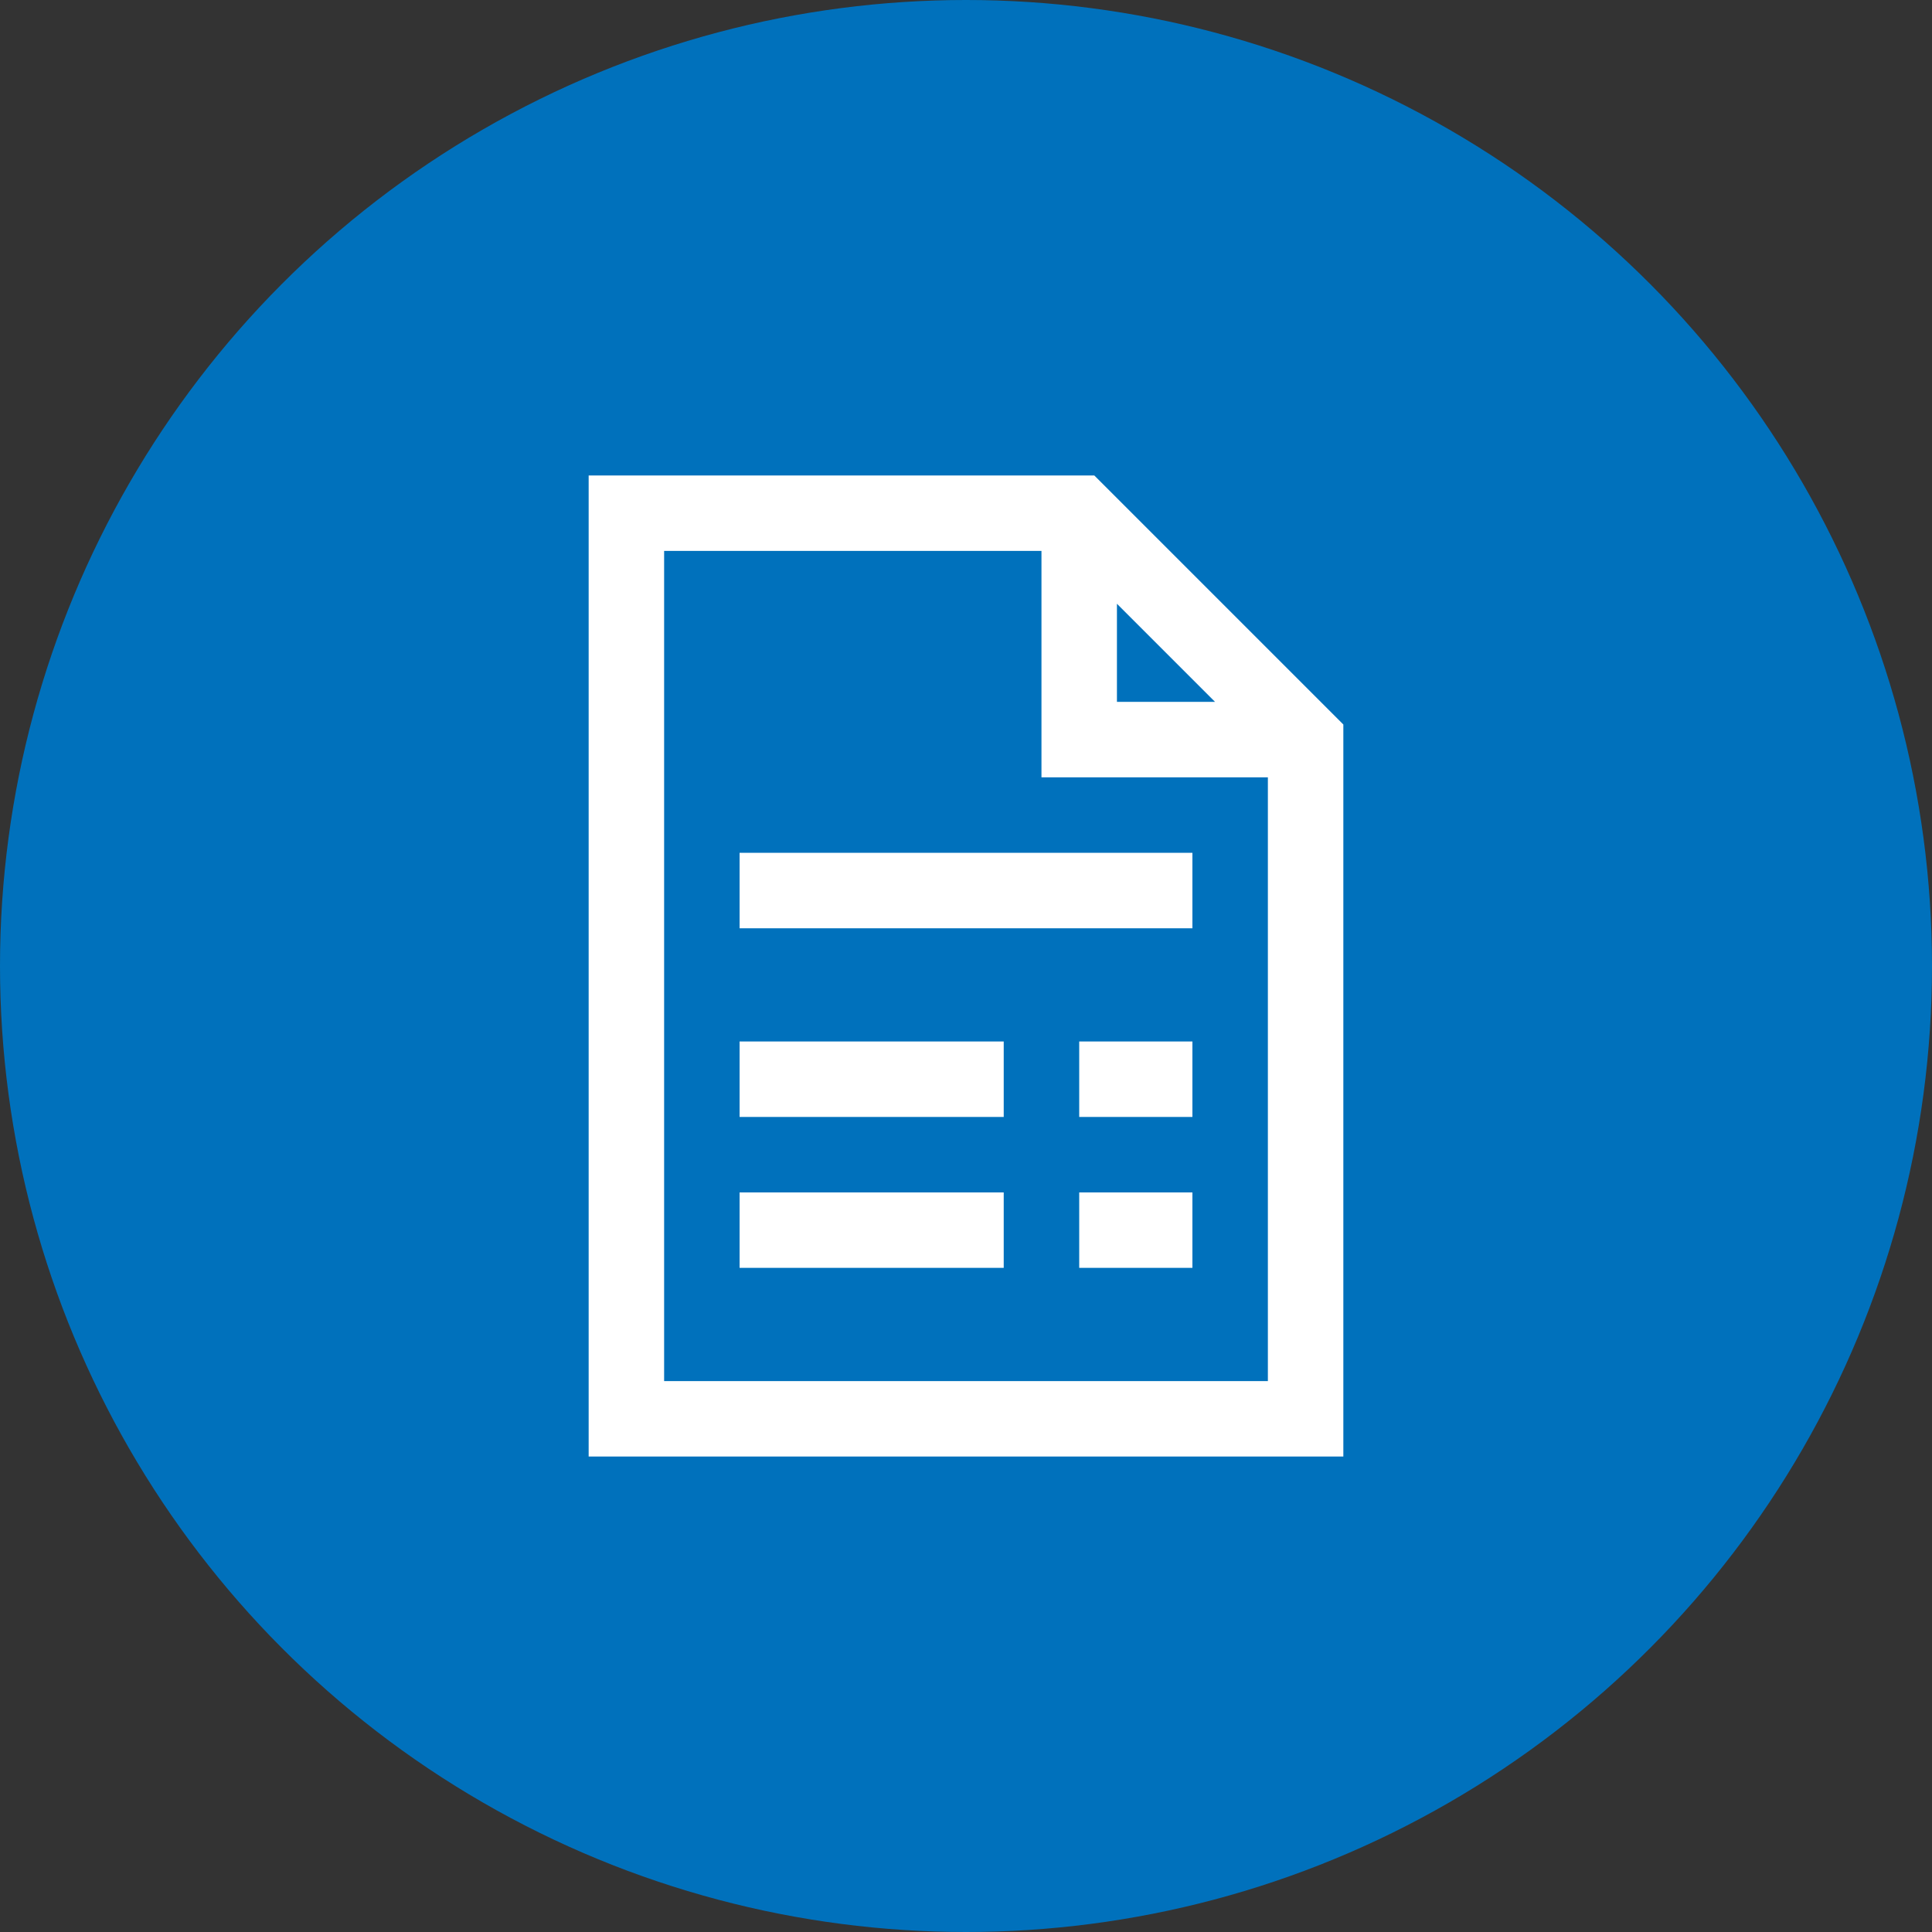 <svg xmlns="http://www.w3.org/2000/svg" width="80" height="80" viewBox="0 0 80 80" fill="none"><rect x="0" y="0" width="80" height="80" fill="#333333" stroke="none"/><circle cx="40" cy="40" r="40" fill="#0071BC"></circle><path d="M24.375 19.688V60.312H55.625V30L55.156 29.531L45.781 20.156L45.312 19.688H24.375ZM27.5 22.812H43.125V32.188H52.5V57.188H27.5V22.812ZM46.25 25L50.312 29.062H46.25V25ZM30.625 35.312V38.438H49.375V35.312H30.625ZM30.625 43.125V46.25H41.562V43.125H30.625ZM44.688 43.125V46.25H49.375V43.125H44.688ZM30.625 49.375V52.5H41.562V49.375H30.625ZM44.688 49.375V52.5H49.375V49.375H44.688Z" fill="white"></path></svg>